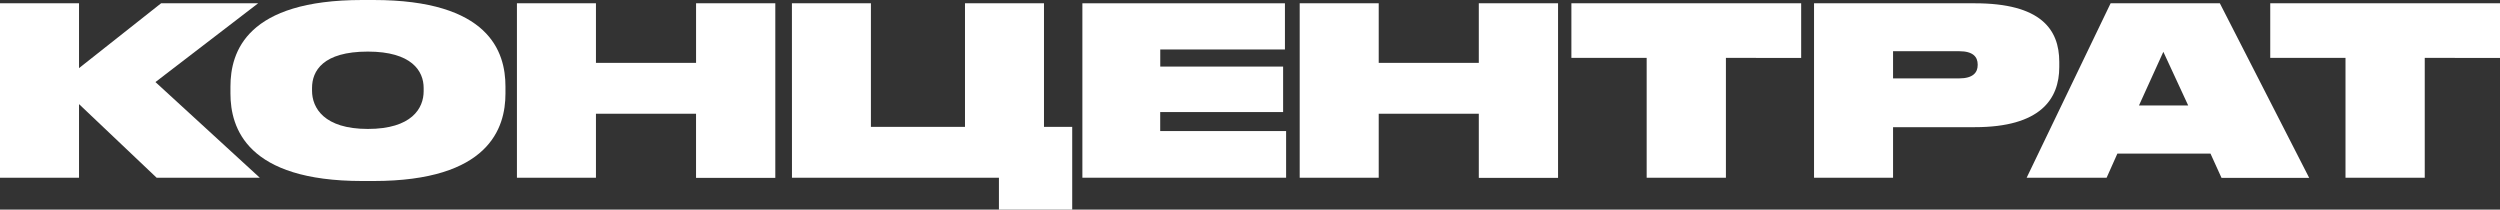 <?xml version="1.0" encoding="UTF-8"?> <svg xmlns="http://www.w3.org/2000/svg" viewBox="0 0 1002.6 84.06"><rect x="0" y="0" width="1002.6" height="84.06" fill="#333333" stroke="none"/> <defs> <style>.cls-1{fill:#fff;}</style> </defs> <g id="Layer_2" data-name="Layer 2"> <g id="Layer_1-2" data-name="Layer 1"> <path class="cls-1" d="M31.69,41.75V71.27H0V1.32H31.69v26l32.91-26h38.92L62.34,32.91l41.84,38.36H62.81Z"></path> <path class="cls-1" d="M149.77,0c46.36,0,52.94,20.69,52.94,34.69v2.83c0,13.82-6.58,35.07-52.94,35.07h-4.51C99,72.59,92.42,51.34,92.42,37.52V34.69C92.42,20.69,99,0,145.26,0ZM169.9,35.26c0-6.77-4.8-14.57-22.38-14.57-18.06,0-22.38,7.8-22.38,14.57v1.13c0,6.86,4.8,15.32,22.38,15.32s22.38-8.27,22.38-15.13Z"></path> <path class="cls-1" d="M207.31,1.32H239V25.2h40.15V1.32h31.78v70H279.14V45.6H239V71.27H207.31Z"></path> <path class="cls-1" d="M317.59,1.32h31.68V50.87H387V1.32h31.68V50.87H430V84.06H400.61V71.27h-83Z"></path> <path class="cls-1" d="M515.31,1.32V19.84h-50V26.7h49.27V44.94H465.29v7.62h50.49V71.27h-81.7V1.32Z"></path> <path class="cls-1" d="M521.23,1.32h31.69V25.2h40.14V1.32h31.78v70H593.06V45.6H552.92V71.27H521.23Z"></path> <path class="cls-1" d="M660.38,23.22H630.19V1.32h92.15v21.9H692.16V71.27H660.38Z"></path> <path class="cls-1" d="M759.19,51V71.27H727.5V1.32H792c26.42,0,33.85,10.43,33.85,23.5v2.07C825.85,39.77,818.23,51,792,51Zm0-19.56H785.7c5.55,0,7.43-2.35,7.43-5.36v-.18c0-3.11-1.88-5.36-7.43-5.36H759.19Z"></path> <path class="cls-1" d="M886.49,61.59H849.16l-4.32,9.68H812.77L846.44,1.32h43.81l35.82,70H890.91Zm-18.9-40.81-9.78,21.53h19.75Z"></path> <path class="cls-1" d="M940.64,23.22H910.46V1.32h92.14v21.9H972.42V71.27H940.64Z"></path> </g> </g> </svg> 